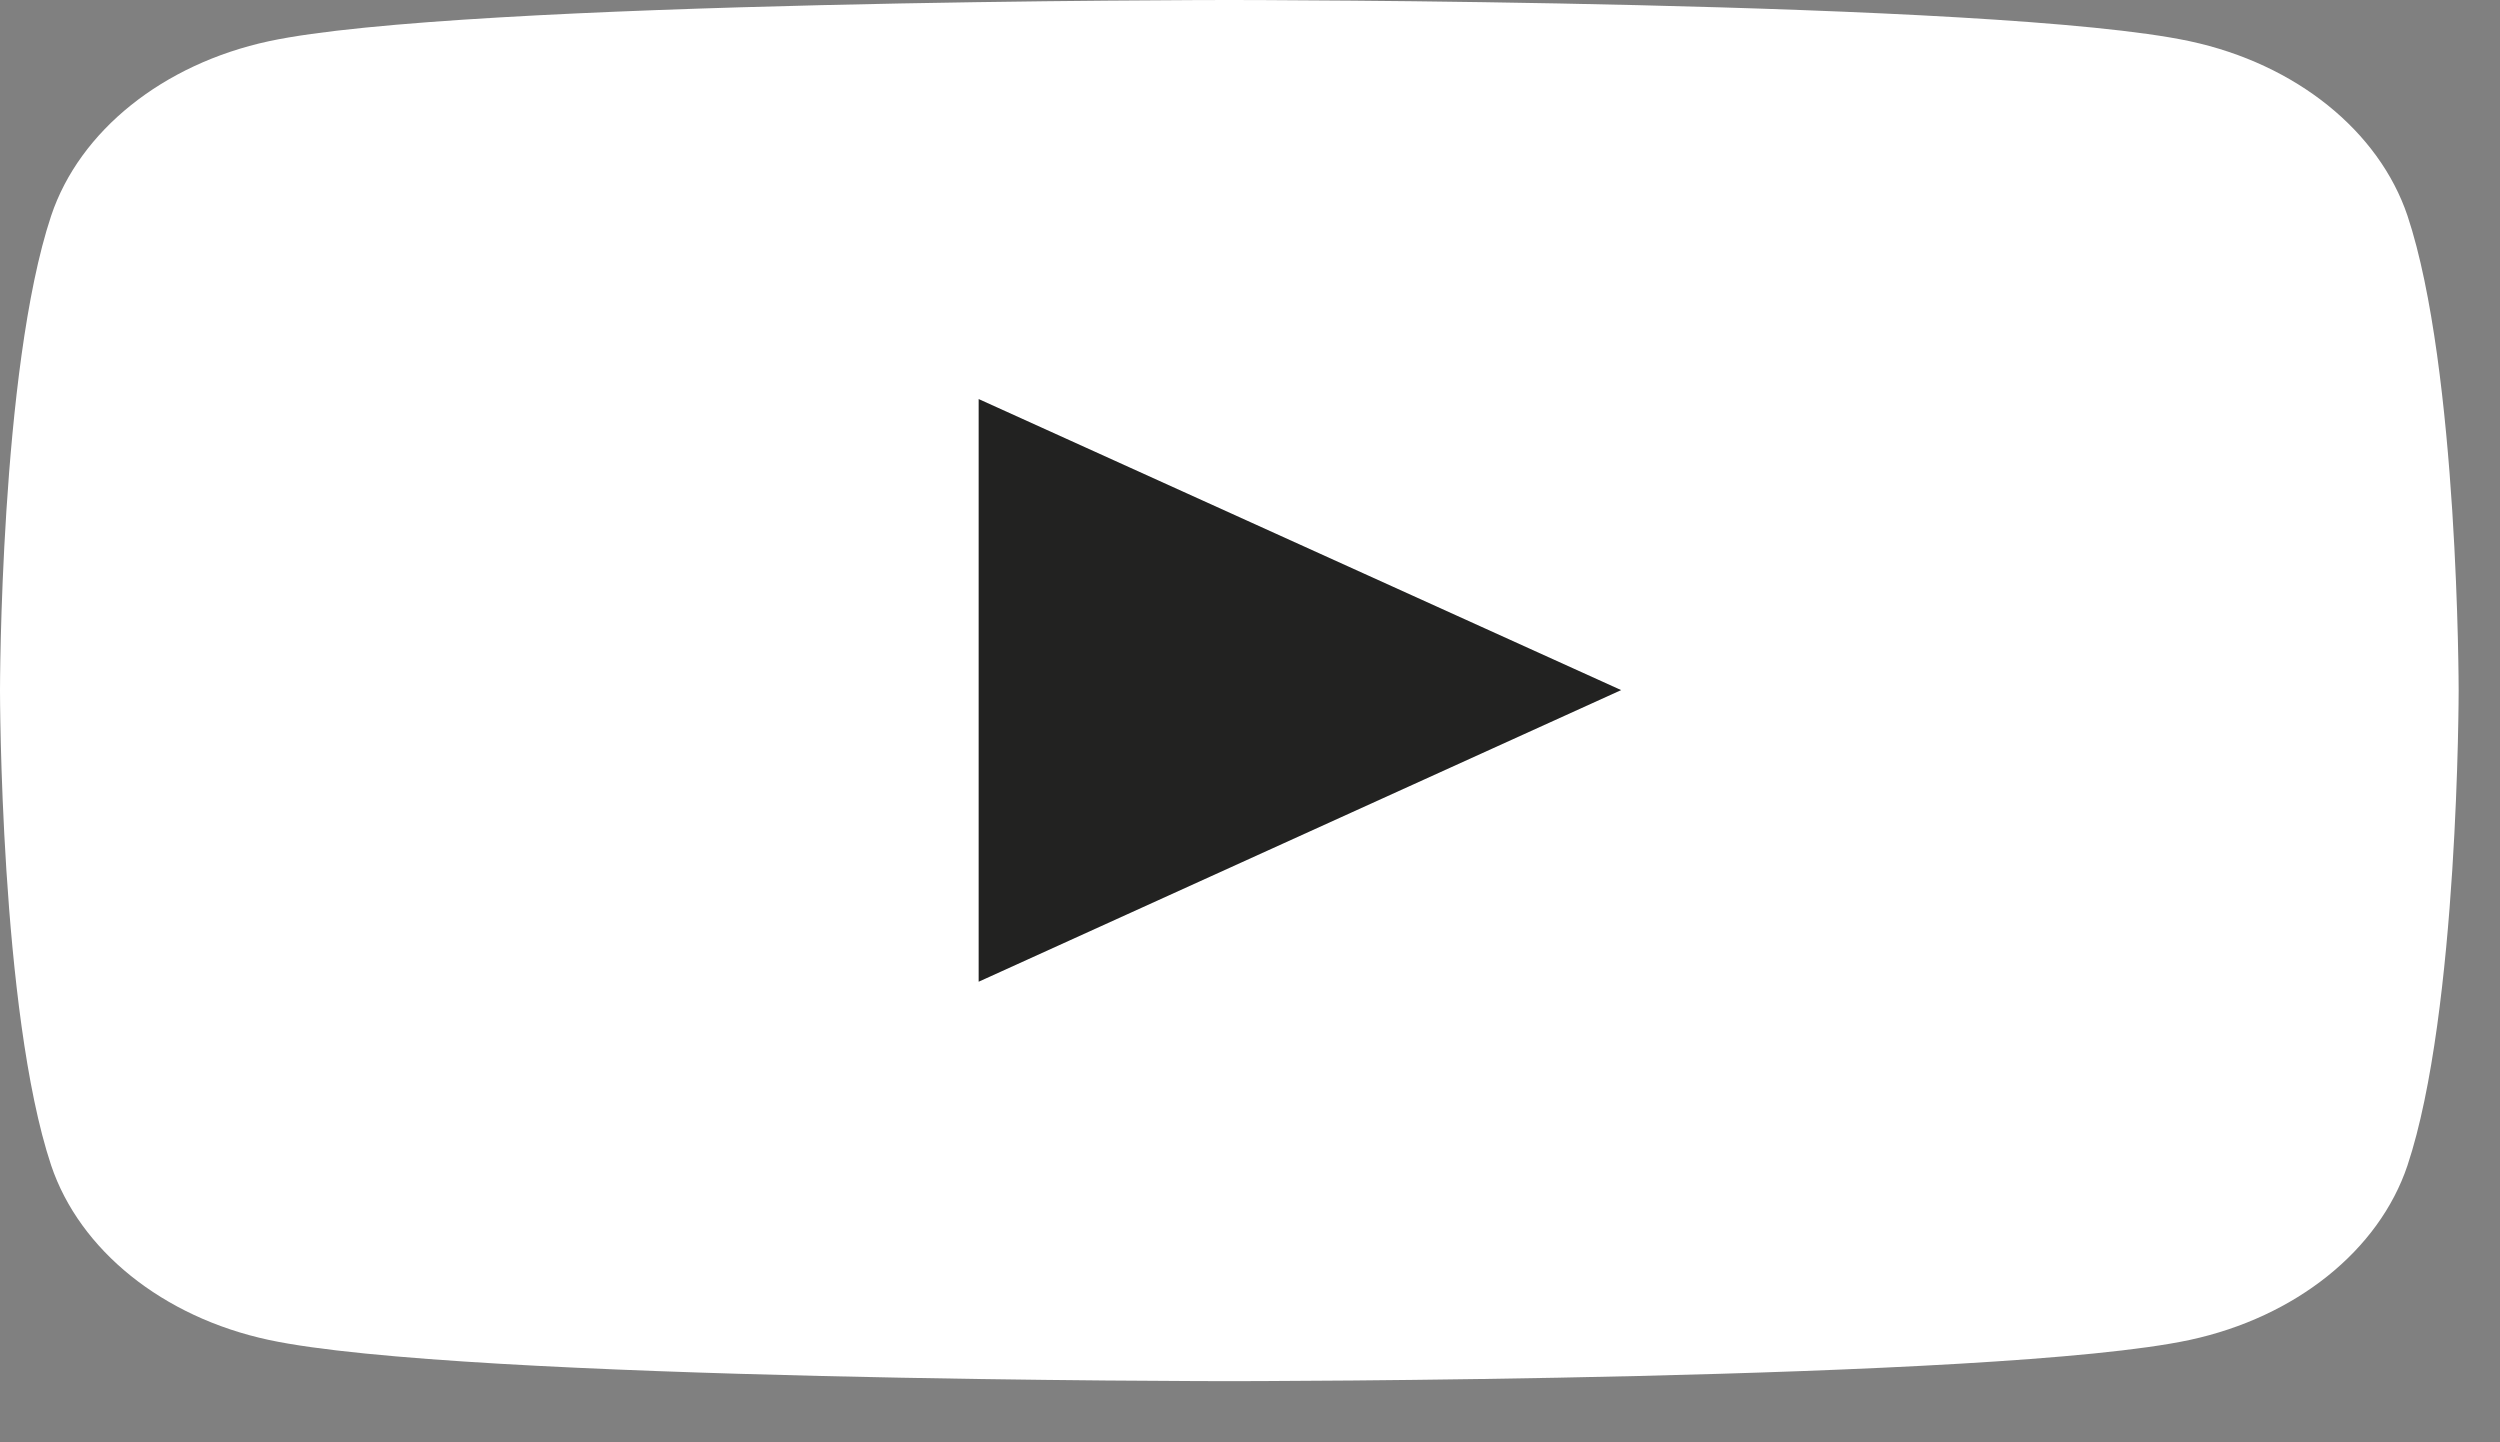 <svg width="26" height="15" viewBox="0 0 26 15" fill="none" xmlns="http://www.w3.org/2000/svg">
<rect x="0" y="0" width="26" height="15" fill="#808080" stroke="none"/>
<path d="M25.038 2.244C24.741 1.363 23.879 0.666 22.775 0.429C20.781 0 12.785 0 12.785 0C12.785 0 4.789 0 2.795 0.429C1.697 0.666 0.829 1.358 0.532 2.244C-4.015e-08 3.843 0 7.182 0 7.182C0 7.182 -4.015e-08 10.521 0.532 12.12C0.829 13.001 1.691 13.698 2.795 13.935C4.789 14.364 12.785 14.364 12.785 14.364C12.785 14.364 20.781 14.364 22.775 13.935C23.873 13.698 24.741 13.006 25.038 12.12C25.57 10.521 25.57 7.182 25.57 7.182C25.57 7.182 25.57 3.843 25.038 2.244Z" fill="white"/>
<path d="M10.178 10.21V4.15L16.86 7.177L10.178 10.21Z" fill="#222221"/>
</svg>
